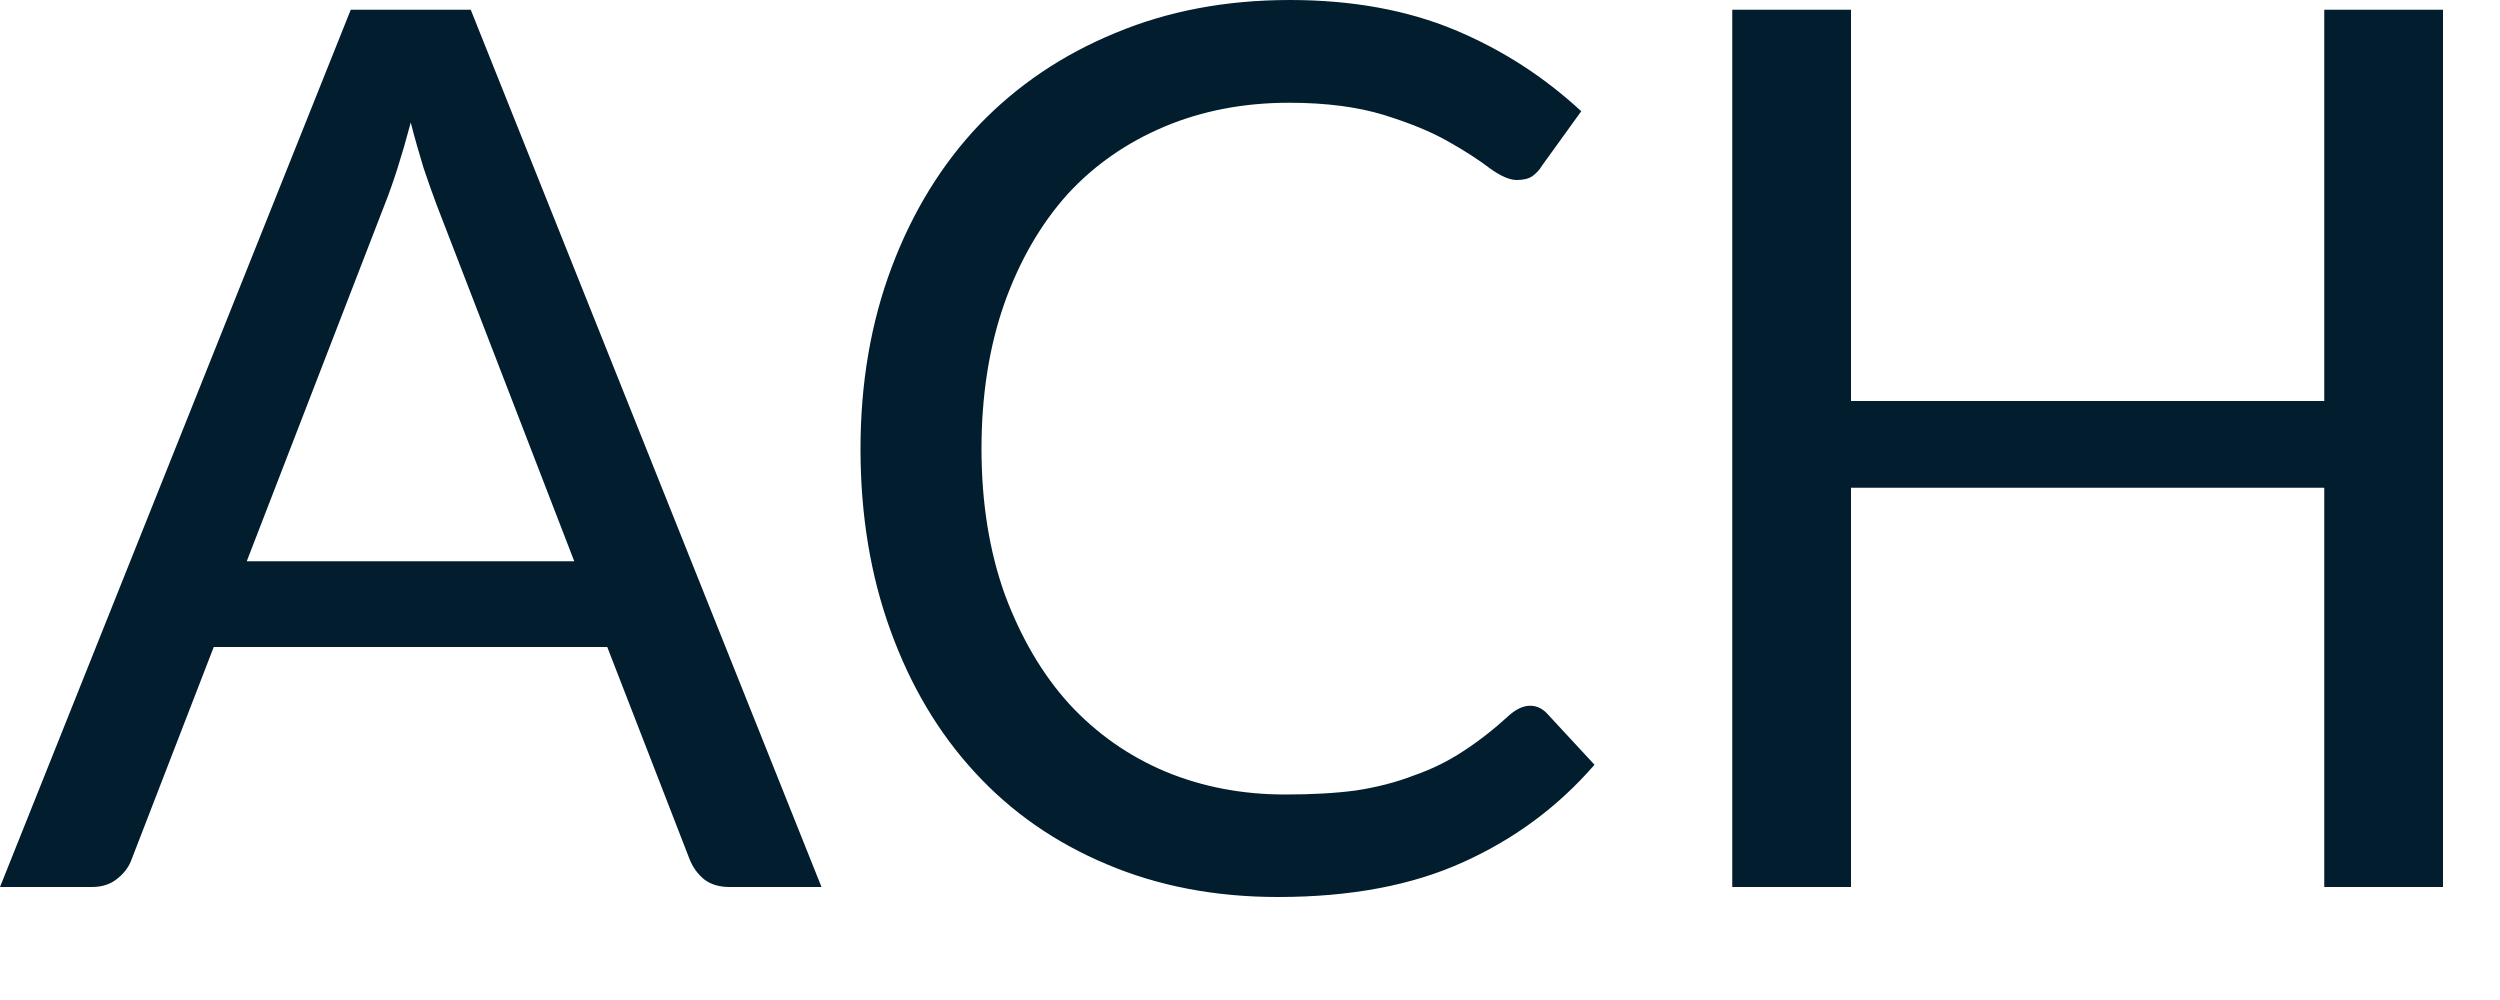 <?xml version="1.0" encoding="utf-8"?>
<svg xmlns="http://www.w3.org/2000/svg" fill="none" height="100%" overflow="visible" preserveAspectRatio="none" style="display: block;" viewBox="0 0 10 4" width="100%">
<path d="M2.297 2.245L1.746 0.818C1.73 0.776 1.713 0.727 1.694 0.671C1.677 0.614 1.659 0.554 1.643 0.49C1.608 0.622 1.573 0.732 1.538 0.82L0.987 2.245H2.297ZM3.286 3.548H2.919C2.877 3.548 2.843 3.538 2.816 3.517C2.79 3.495 2.771 3.469 2.758 3.436L2.429 2.588H0.855L0.527 3.436C0.517 3.465 0.498 3.492 0.47 3.514C0.443 3.537 0.408 3.548 0.367 3.548H0L1.403 0.039H1.883L3.286 3.548ZM6.121 2.823C6.147 2.823 6.17 2.834 6.19 2.856L6.378 3.059C6.234 3.225 6.06 3.355 5.854 3.448C5.65 3.541 5.403 3.588 5.112 3.588C4.86 3.588 4.632 3.544 4.427 3.457C4.22 3.37 4.045 3.248 3.9 3.09C3.754 2.932 3.642 2.743 3.562 2.522C3.482 2.302 3.442 2.06 3.442 1.795C3.442 1.531 3.484 1.288 3.567 1.068C3.65 0.848 3.766 0.658 3.917 0.499C4.069 0.341 4.25 0.219 4.461 0.132C4.671 0.044 4.904 0 5.159 0C5.408 0 5.628 0.04 5.82 0.12C6.011 0.2 6.178 0.309 6.325 0.445L6.167 0.664C6.158 0.68 6.144 0.694 6.129 0.705C6.114 0.715 6.093 0.72 6.067 0.72C6.038 0.72 6.002 0.704 5.959 0.673C5.917 0.641 5.861 0.604 5.793 0.566C5.725 0.527 5.639 0.492 5.536 0.46C5.432 0.428 5.306 0.411 5.156 0.411C4.975 0.411 4.809 0.443 4.659 0.506C4.509 0.569 4.378 0.659 4.269 0.778C4.162 0.898 4.078 1.043 4.017 1.215C3.957 1.386 3.926 1.58 3.926 1.795C3.926 2.013 3.958 2.208 4.02 2.38C4.084 2.551 4.169 2.697 4.277 2.816C4.386 2.934 4.514 3.024 4.661 3.086C4.81 3.148 4.97 3.178 5.141 3.178C5.246 3.178 5.34 3.173 5.423 3.162C5.508 3.149 5.585 3.129 5.655 3.102C5.727 3.077 5.794 3.044 5.854 3.004C5.916 2.964 5.977 2.916 6.038 2.86C6.066 2.836 6.093 2.823 6.121 2.823ZM9.772 0.039V3.548H9.297V1.951H7.404V3.548H6.929V0.039H7.404V1.604H9.297V0.039H9.772Z" fill="#021D2D" id="Vector"/>
</svg>